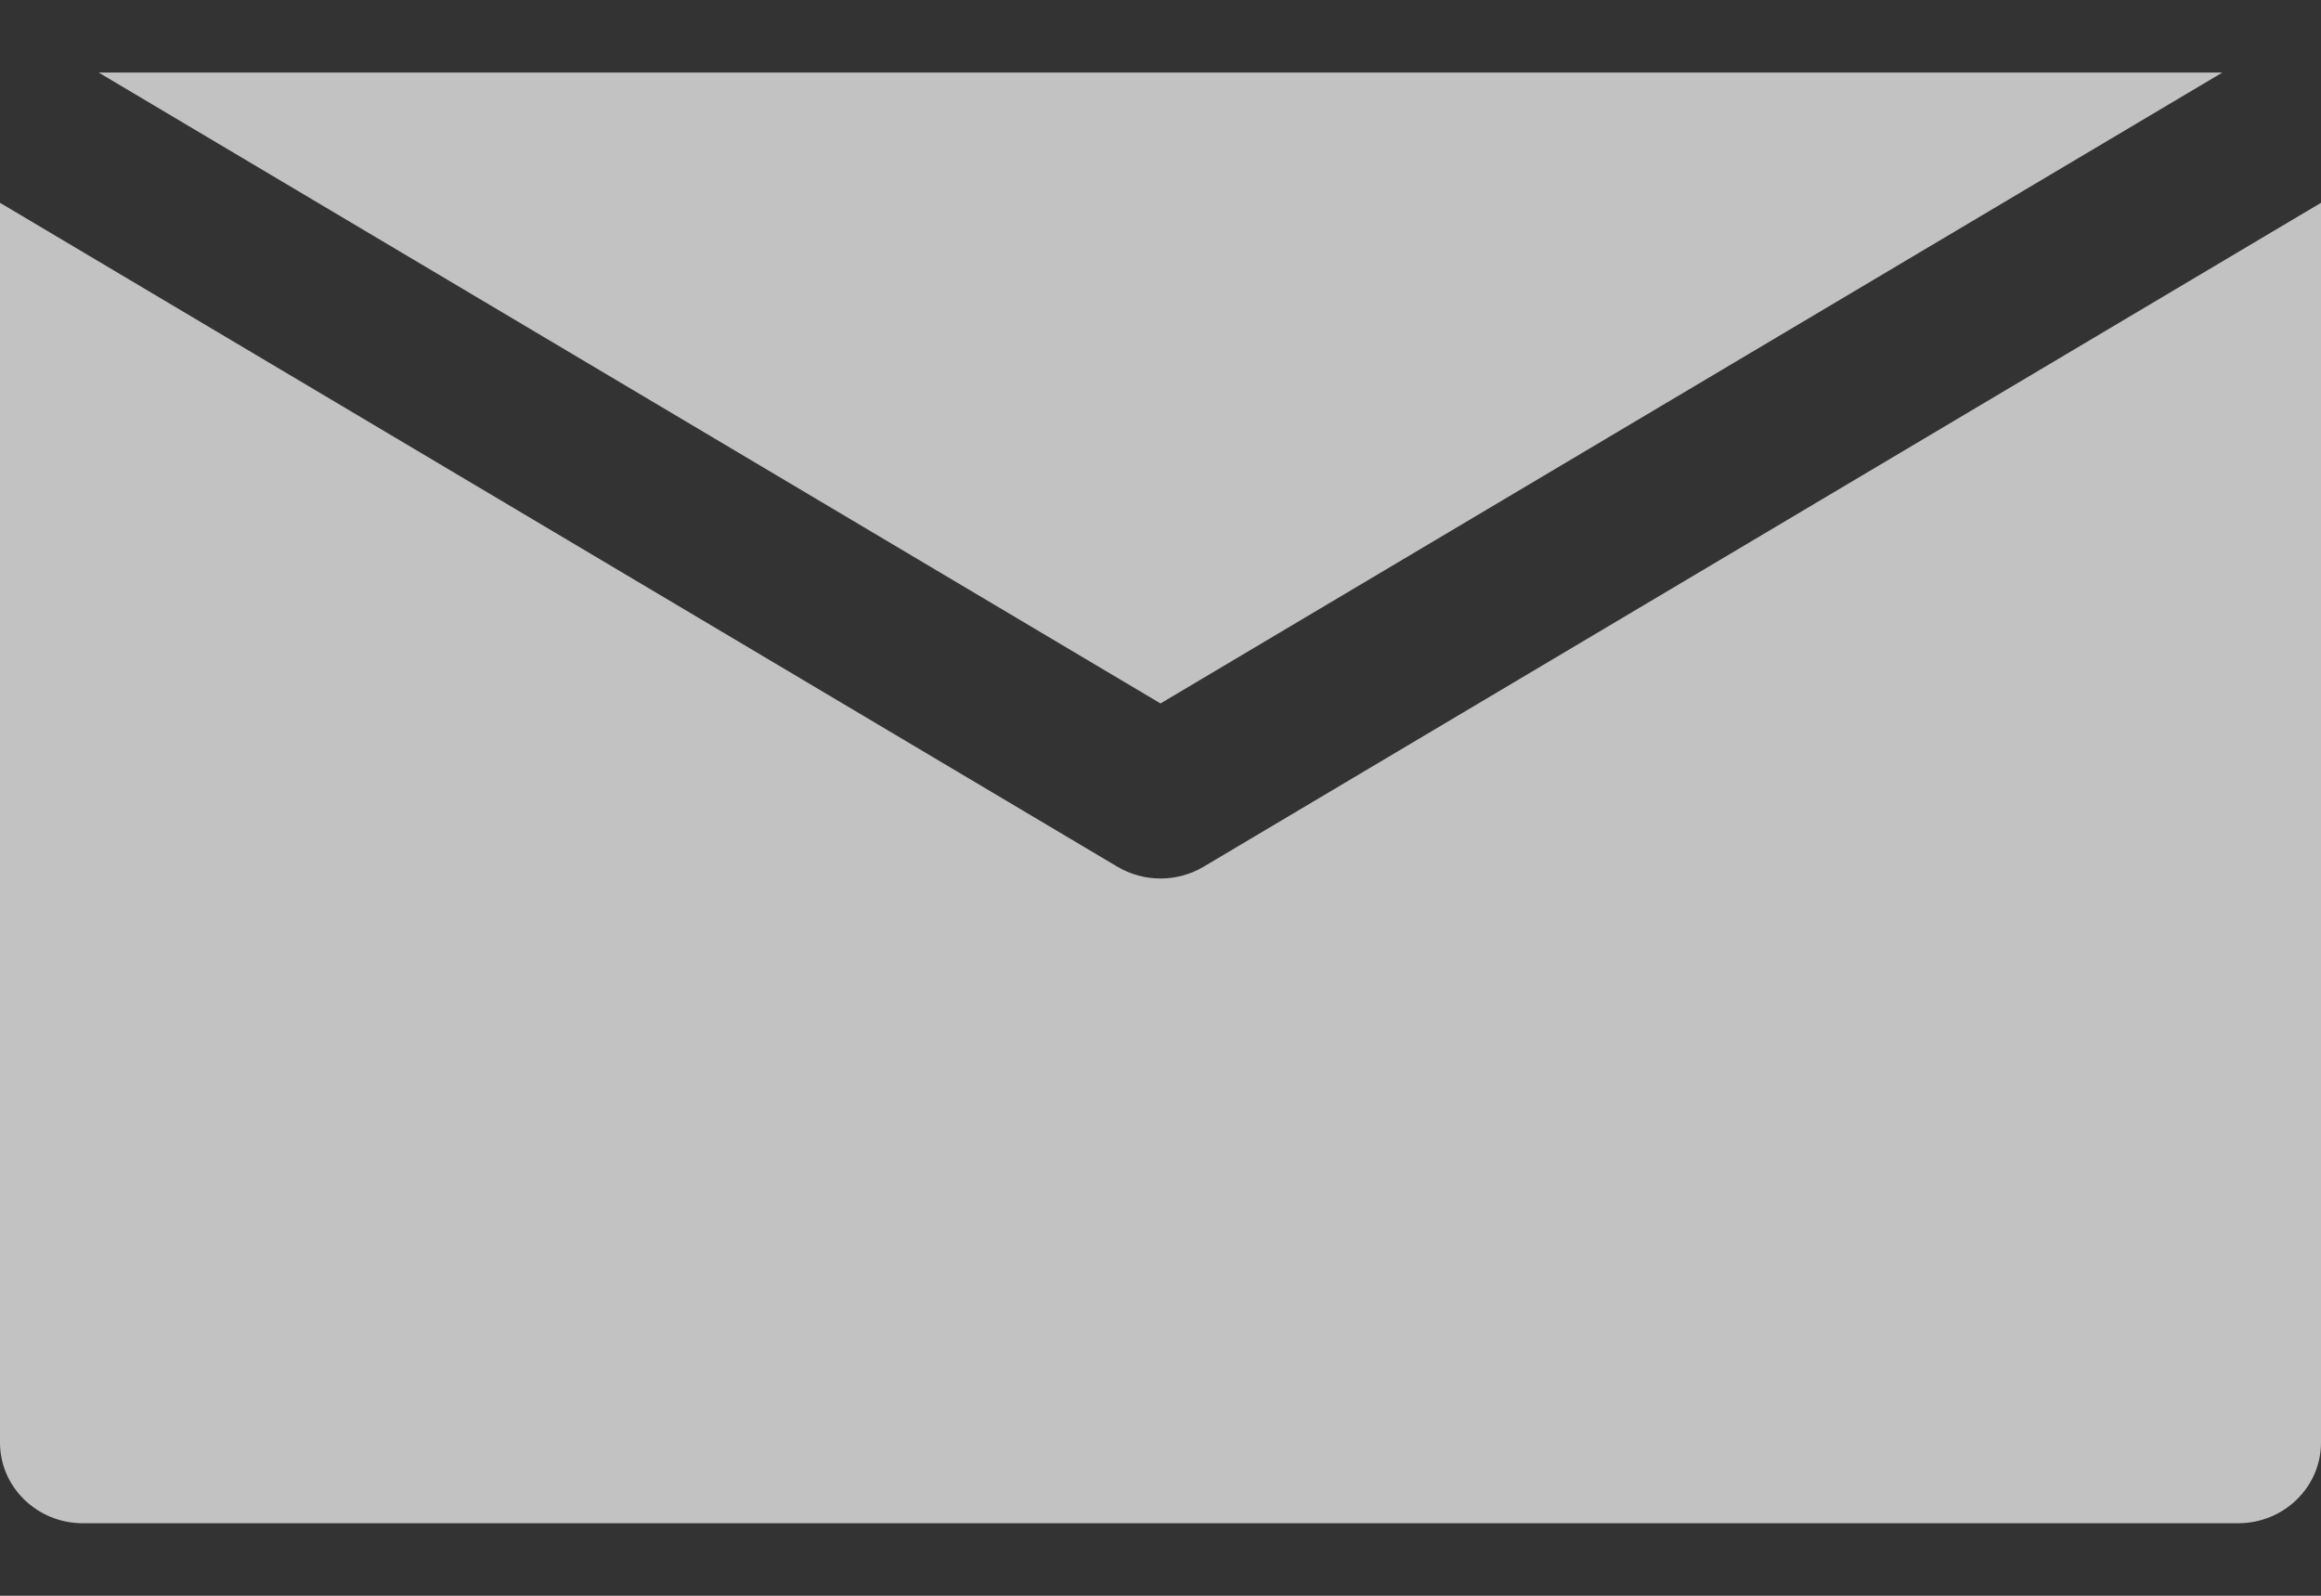 <svg width="16" height="11" viewBox="0 0 16 11" fill="none" xmlns="http://www.w3.org/2000/svg">
<rect x="0" y="0" width="16" height="11" fill="#333333" stroke="none"/>
<path fill-rule="evenodd" clip-rule="evenodd" d="M0 1.398V9.944C0 10.251 0.256 10.5 0.571 10.5H15.429C15.744 10.5 16 10.251 16 9.944V1.398L8.298 5.974C8.115 6.083 7.885 6.083 7.702 5.974L0 1.398ZM8 4.849L0.68 0.5H15.32L8 4.849Z" fill="white" fill-opacity="0.7"/>
</svg>
